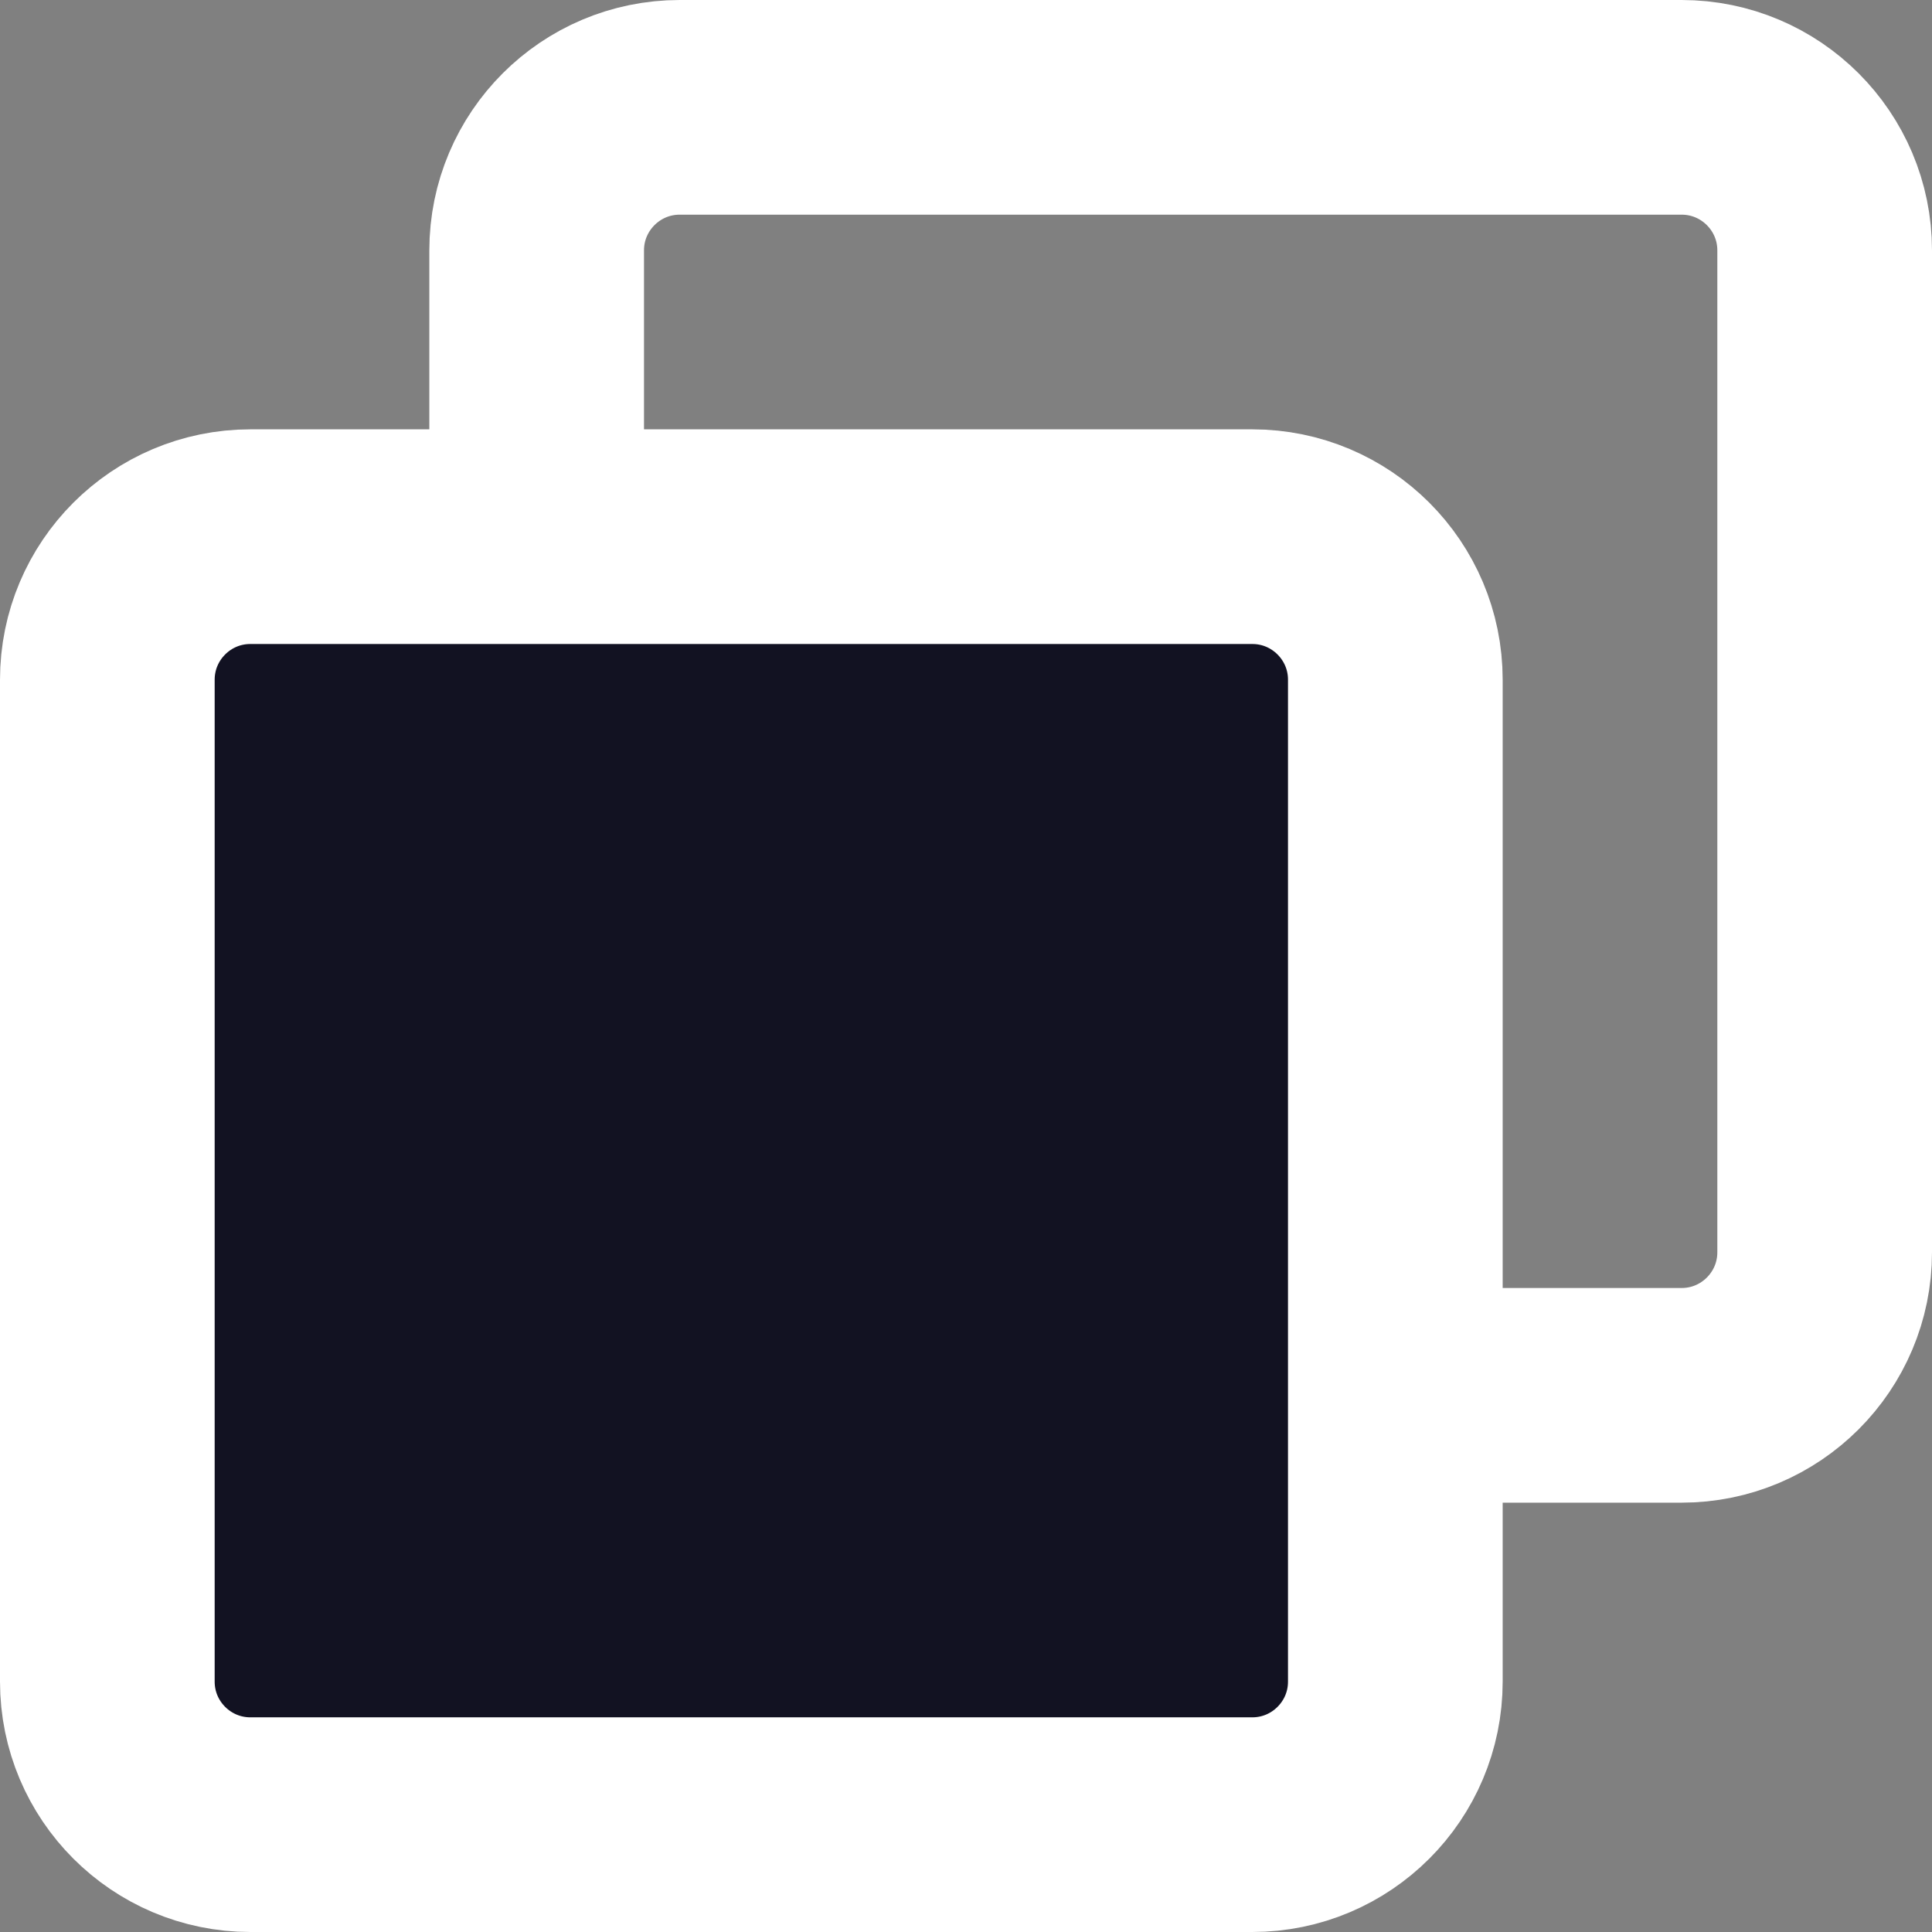 <svg width="18" height="18" viewBox="0 0 18 18" fill="none" xmlns="http://www.w3.org/2000/svg">
<rect x="0" y="0" width="18" height="18" fill="#808080" stroke="none"/>
<g clip-path="url(#clip0)">
<path d="M15.667 1H6.333C5.597 1 5 1.597 5 2.333V11.667C5 12.403 5.597 13 6.333 13H15.667C16.403 13 17 12.403 17 11.667V2.333C17 1.597 16.403 1 15.667 1Z" stroke="white" stroke-width="2" stroke-linecap="round" stroke-linejoin="round"/>
<path d="M11.667 5H2.333C1.597 5 1 5.597 1 6.333V15.667C1 16.403 1.597 17 2.333 17H11.667C12.403 17 13 16.403 13 15.667V6.333C13 5.597 12.403 5 11.667 5Z" fill="#121222" stroke="white" stroke-width="2" stroke-linecap="round" stroke-linejoin="round"/>
</g>
<defs>
<clipPath id="clip0">
<rect width="18" height="18" fill="white"/>
</clipPath>
</defs>
</svg>
